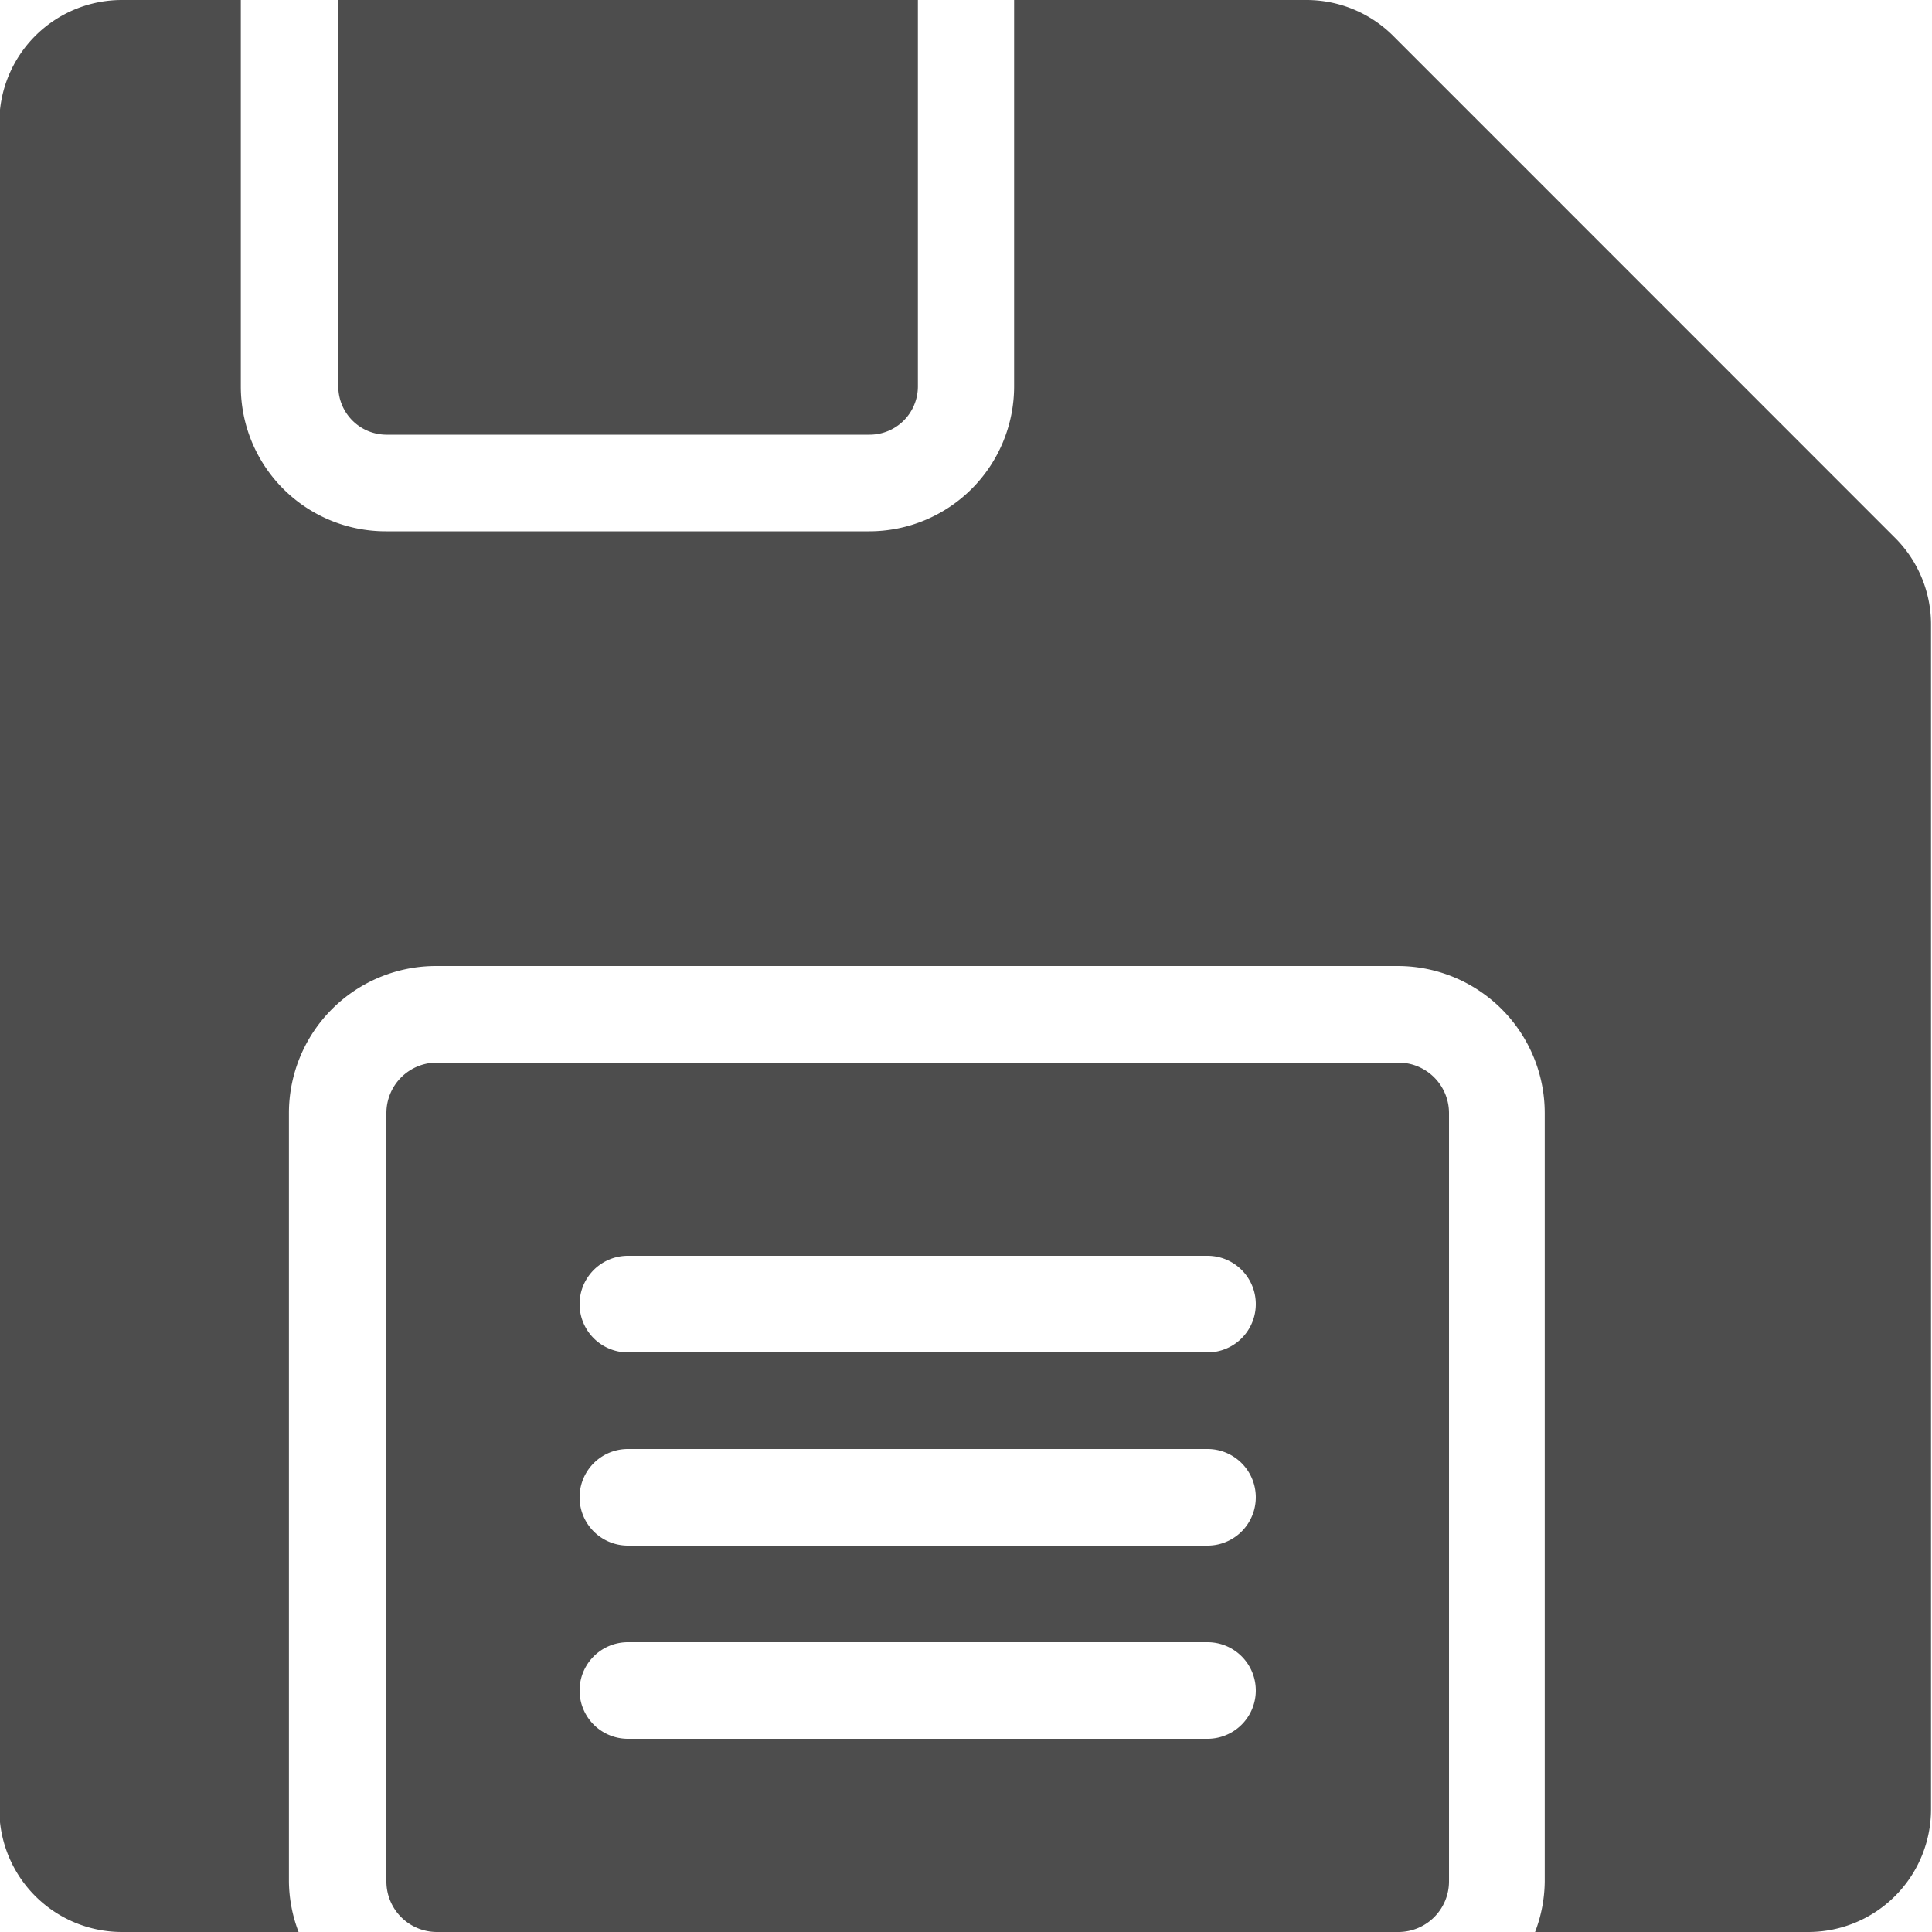 <svg xmlns="http://www.w3.org/2000/svg" width="20" height="20" viewBox="0 0 20 20">
    <defs>
        <style>
            .cls-1{fill:#4d4d4d}
        </style>
    </defs>
    <g id="floating-save" transform="translate(-697.462 -547.385)">
        <path id="패스_1343" data-name="패스 1343" class="cls-1" d="M701.459 551.885h5.005a.5.5 0 0 0 .5-.5v-4h-6v4a.5.5 0 0 0 .495.5z"/>
        <path id="패스_1344" data-name="패스 1344" class="cls-1" d="m717.09 552.963-5.206-5.207a1.271 1.271 0 0 0-.9-.371h-3.024v4a1.5 1.5 0 0 1-1.5 1.5h-5.005a1.5 1.5 0 0 1-1.5-1.5v-4h-1.231a1.269 1.269 0 0 0-1.269 1.269v17.461a1.27 1.27 0 0 0 1.269 1.27h1.829a1.5 1.5 0 0 1-.1-.523v-7.955a1.523 1.523 0 0 1 1.522-1.522h9.956a1.523 1.523 0 0 1 1.522 1.522v7.955a1.5 1.5 0 0 1-.1.523h2.829a1.271 1.271 0 0 0 1.27-1.27V553.86a1.268 1.268 0 0 0-.362-.897z"/>
        <path id="패스_1345" data-name="패스 1345" class="cls-1" d="M712.462 566.862v-7.955a.523.523 0 0 0-.522-.522h-9.956a.522.522 0 0 0-.522.522v7.955a.523.523 0 0 0 .522.523h9.956a.524.524 0 0 0 .522-.523zm-2.5-1.477h-6a.5.5 0 0 1 0-1h6a.5.5 0 0 1 0 1zm0-2h-6a.5.5 0 0 1 0-1h6a.5.5 0 0 1 0 1zm0-2h-6a.5.5 0 0 1 0-1h6a.5.5 0 0 1 0 1z"/>
    </g>
</svg>
